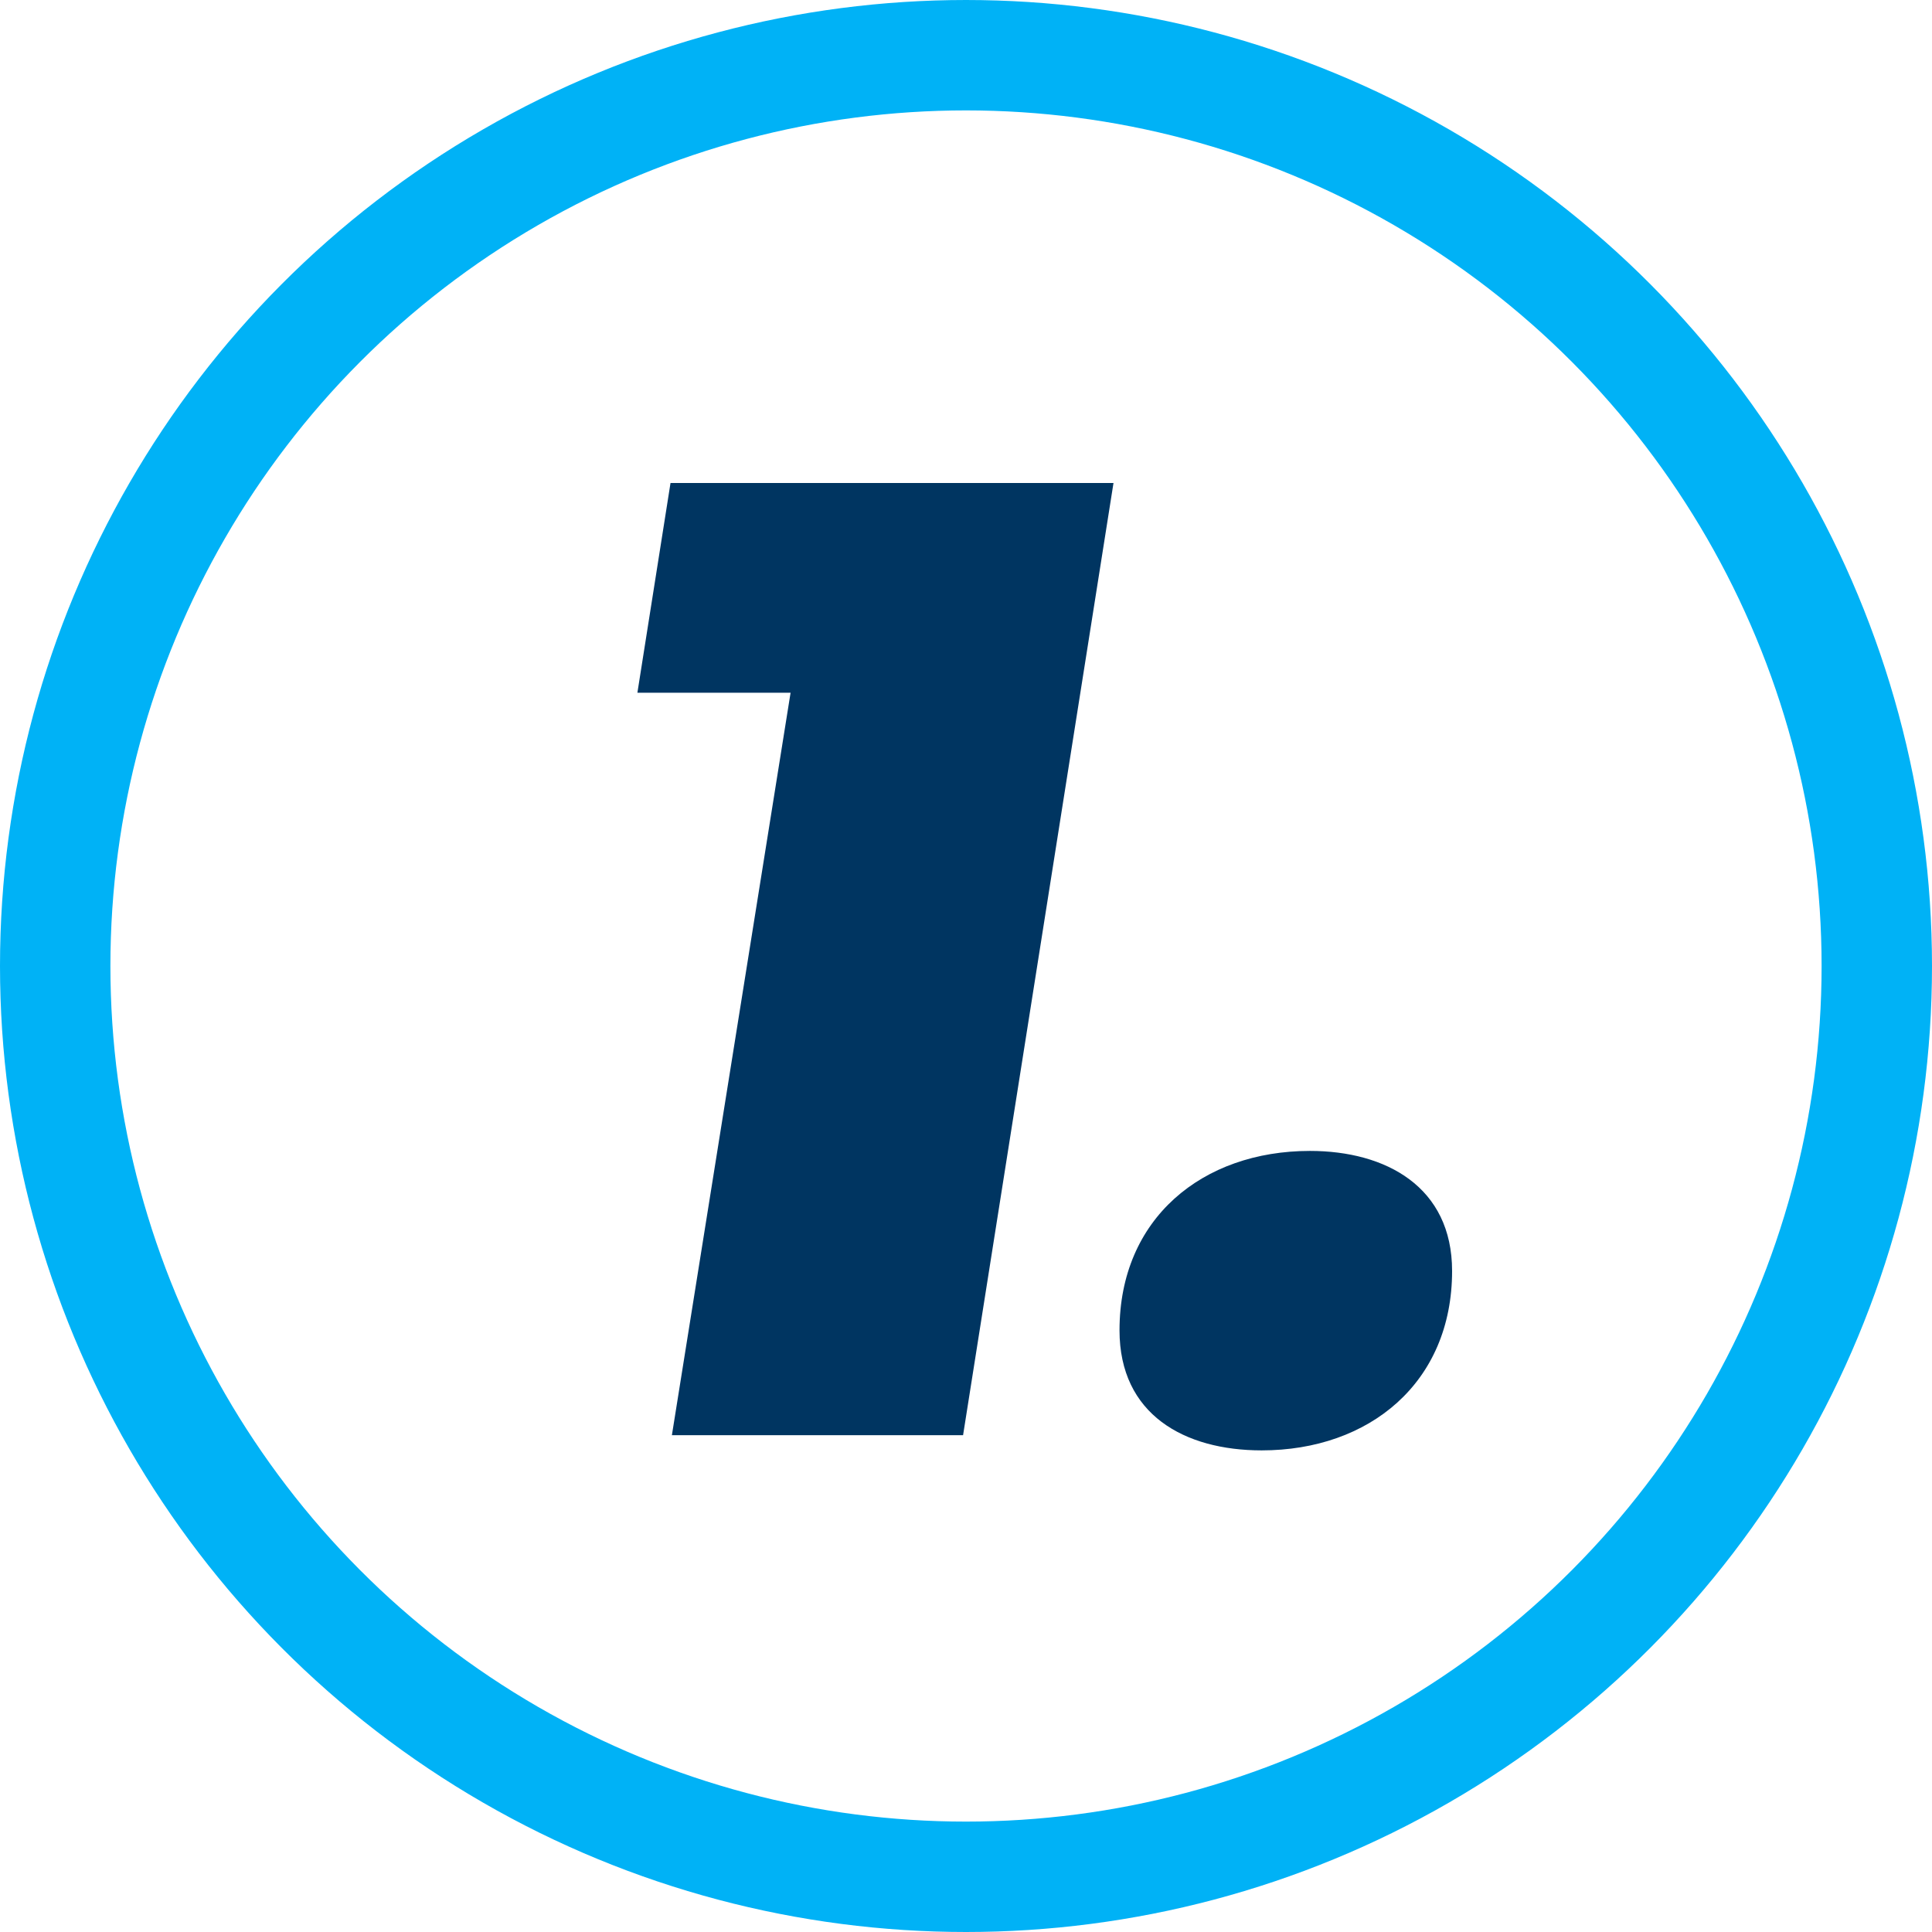 <svg width="35" height="35" viewBox="0 0 35 35" fill="none" xmlns="http://www.w3.org/2000/svg">
<path d="M20.172 8.75L17.447 26H12.172L14.322 12.55H11.547L12.147 8.75H20.172ZM26.306 23.025C26.306 25.05 24.806 26.275 22.856 26.275C21.456 26.275 20.281 25.625 20.281 24.1C20.281 22.075 21.781 20.85 23.731 20.85C25.106 20.85 26.306 21.5 26.306 23.025Z" fill="#003561"/>
<circle cx="17.5" cy="17.5" r="16.5" stroke="#00B2F6" stroke-width="2"/>
</svg>
